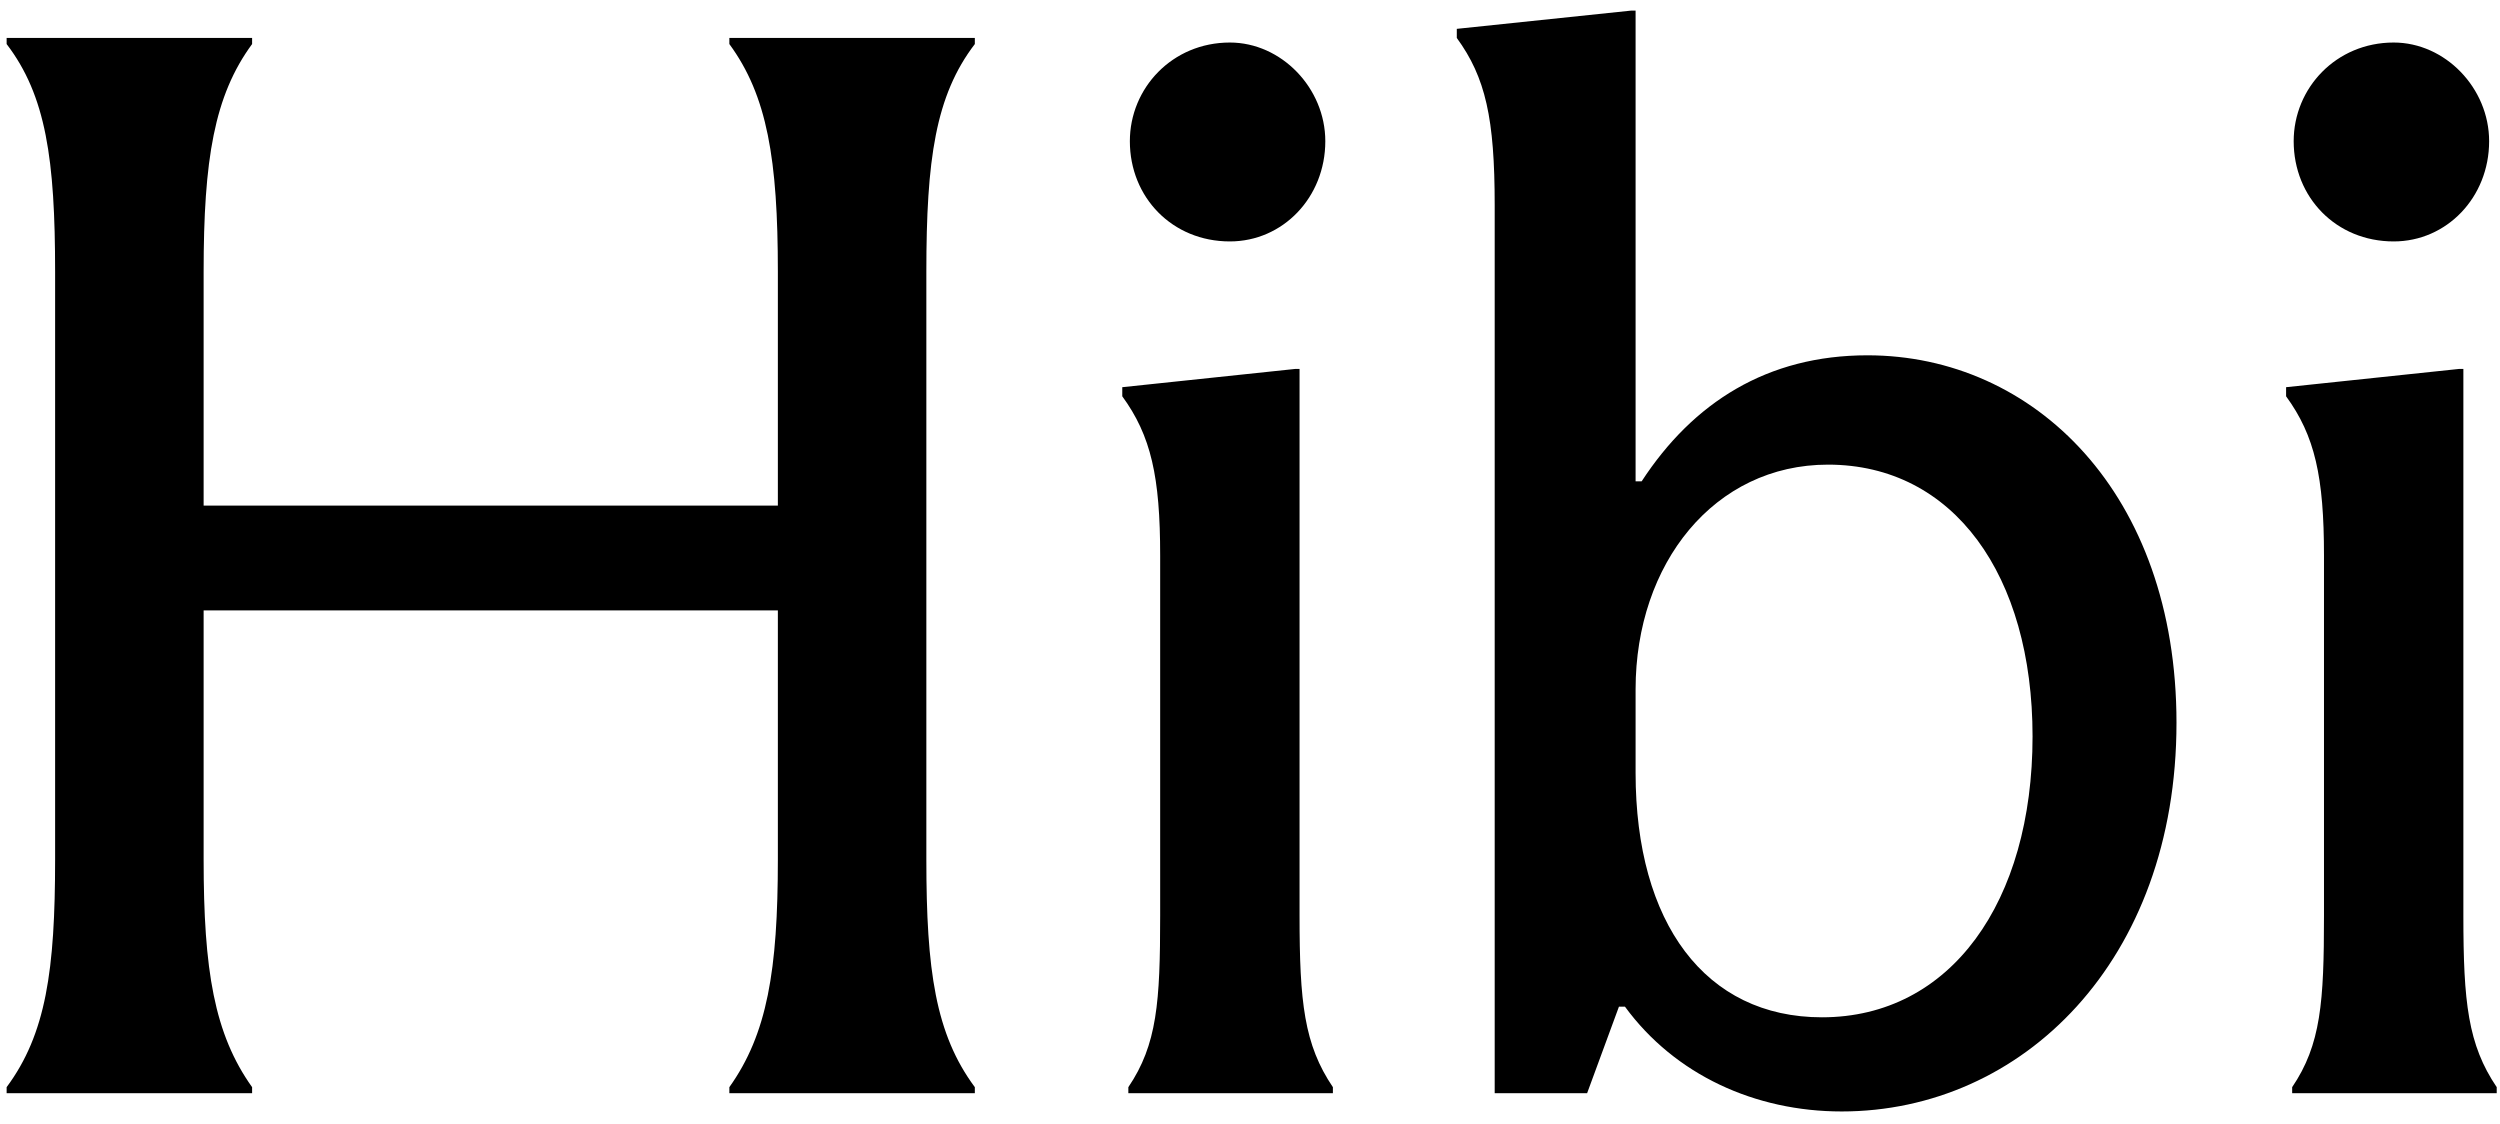 <?xml version="1.0" encoding="utf-8"?>
<svg xmlns="http://www.w3.org/2000/svg" fill="none" height="100%" overflow="visible" preserveAspectRatio="none" style="display: block;" viewBox="0 0 89 40" width="100%">
<g clip-path="url(#clip0_0_24)" id="Frame">
<path d="M34.704 1.351V1.568C33.301 3.405 32.978 5.676 32.978 9.676V30.595C32.978 34.541 33.301 36.811 34.704 38.703V38.919H25.965V38.703C27.314 36.811 27.692 34.541 27.692 30.595V21.73H7.249V30.595C7.249 34.541 7.626 36.811 8.975 38.703V38.919H0.236V38.703C1.639 36.811 1.962 34.541 1.962 30.595V9.676C1.962 5.676 1.639 3.405 0.236 1.568V1.351H8.975V1.568C7.626 3.405 7.249 5.676 7.249 9.676V18H27.692V9.676C27.692 5.676 27.314 3.405 25.965 1.568V1.351H34.704ZM43.783 8.595C41.733 8.595 40.223 7.027 40.223 5.027C40.223 3.135 41.733 1.514 43.783 1.514C45.617 1.514 47.181 3.135 47.181 5.027C47.181 7.027 45.671 8.595 43.783 8.595ZM46.264 13.135V32.595C46.264 35.676 46.426 37.189 47.451 38.703V38.919H40.169V38.703C41.194 37.189 41.302 35.676 41.302 32.595V19.784C41.302 16.973 40.978 15.514 39.953 14.108V13.784L46.102 13.135H46.264ZM65.563 39.568C62.488 39.568 59.63 38.27 57.849 35.838H57.634L56.501 38.919H53.211V7.297C53.211 4.216 52.887 2.757 51.862 1.351V1.027L58.065 0.378H58.227V17.135H58.443C60.277 14.324 62.92 12.649 66.48 12.649C72.413 12.649 77.483 17.568 77.483 25.73C77.483 34.216 71.982 39.568 65.563 39.568ZM64.862 36.216C69.446 36.216 72.359 32.108 72.359 26.216C72.359 20.486 69.554 16.541 65.077 16.541C61.032 16.541 58.227 20.054 58.227 24.541V27.514C58.227 32.865 60.708 36.216 64.862 36.216ZM85.215 8.595C83.165 8.595 81.655 7.027 81.655 5.027C81.655 3.135 83.165 1.514 85.215 1.514C87.049 1.514 88.613 3.135 88.613 5.027C88.613 7.027 87.103 8.595 85.215 8.595ZM87.696 13.135V32.595C87.696 35.676 87.858 37.189 88.883 38.703V38.919H81.601V38.703C82.626 37.189 82.734 35.676 82.734 32.595V19.784C82.734 16.973 82.41 15.514 81.385 14.108V13.784L87.534 13.135H87.696Z" fill="black" id="Vector"/>
</g>
<defs>
<clipPath id="clip0_0_24">
<rect fill="white" height="40" width="89"/>
</clipPath>
</defs>
</svg>